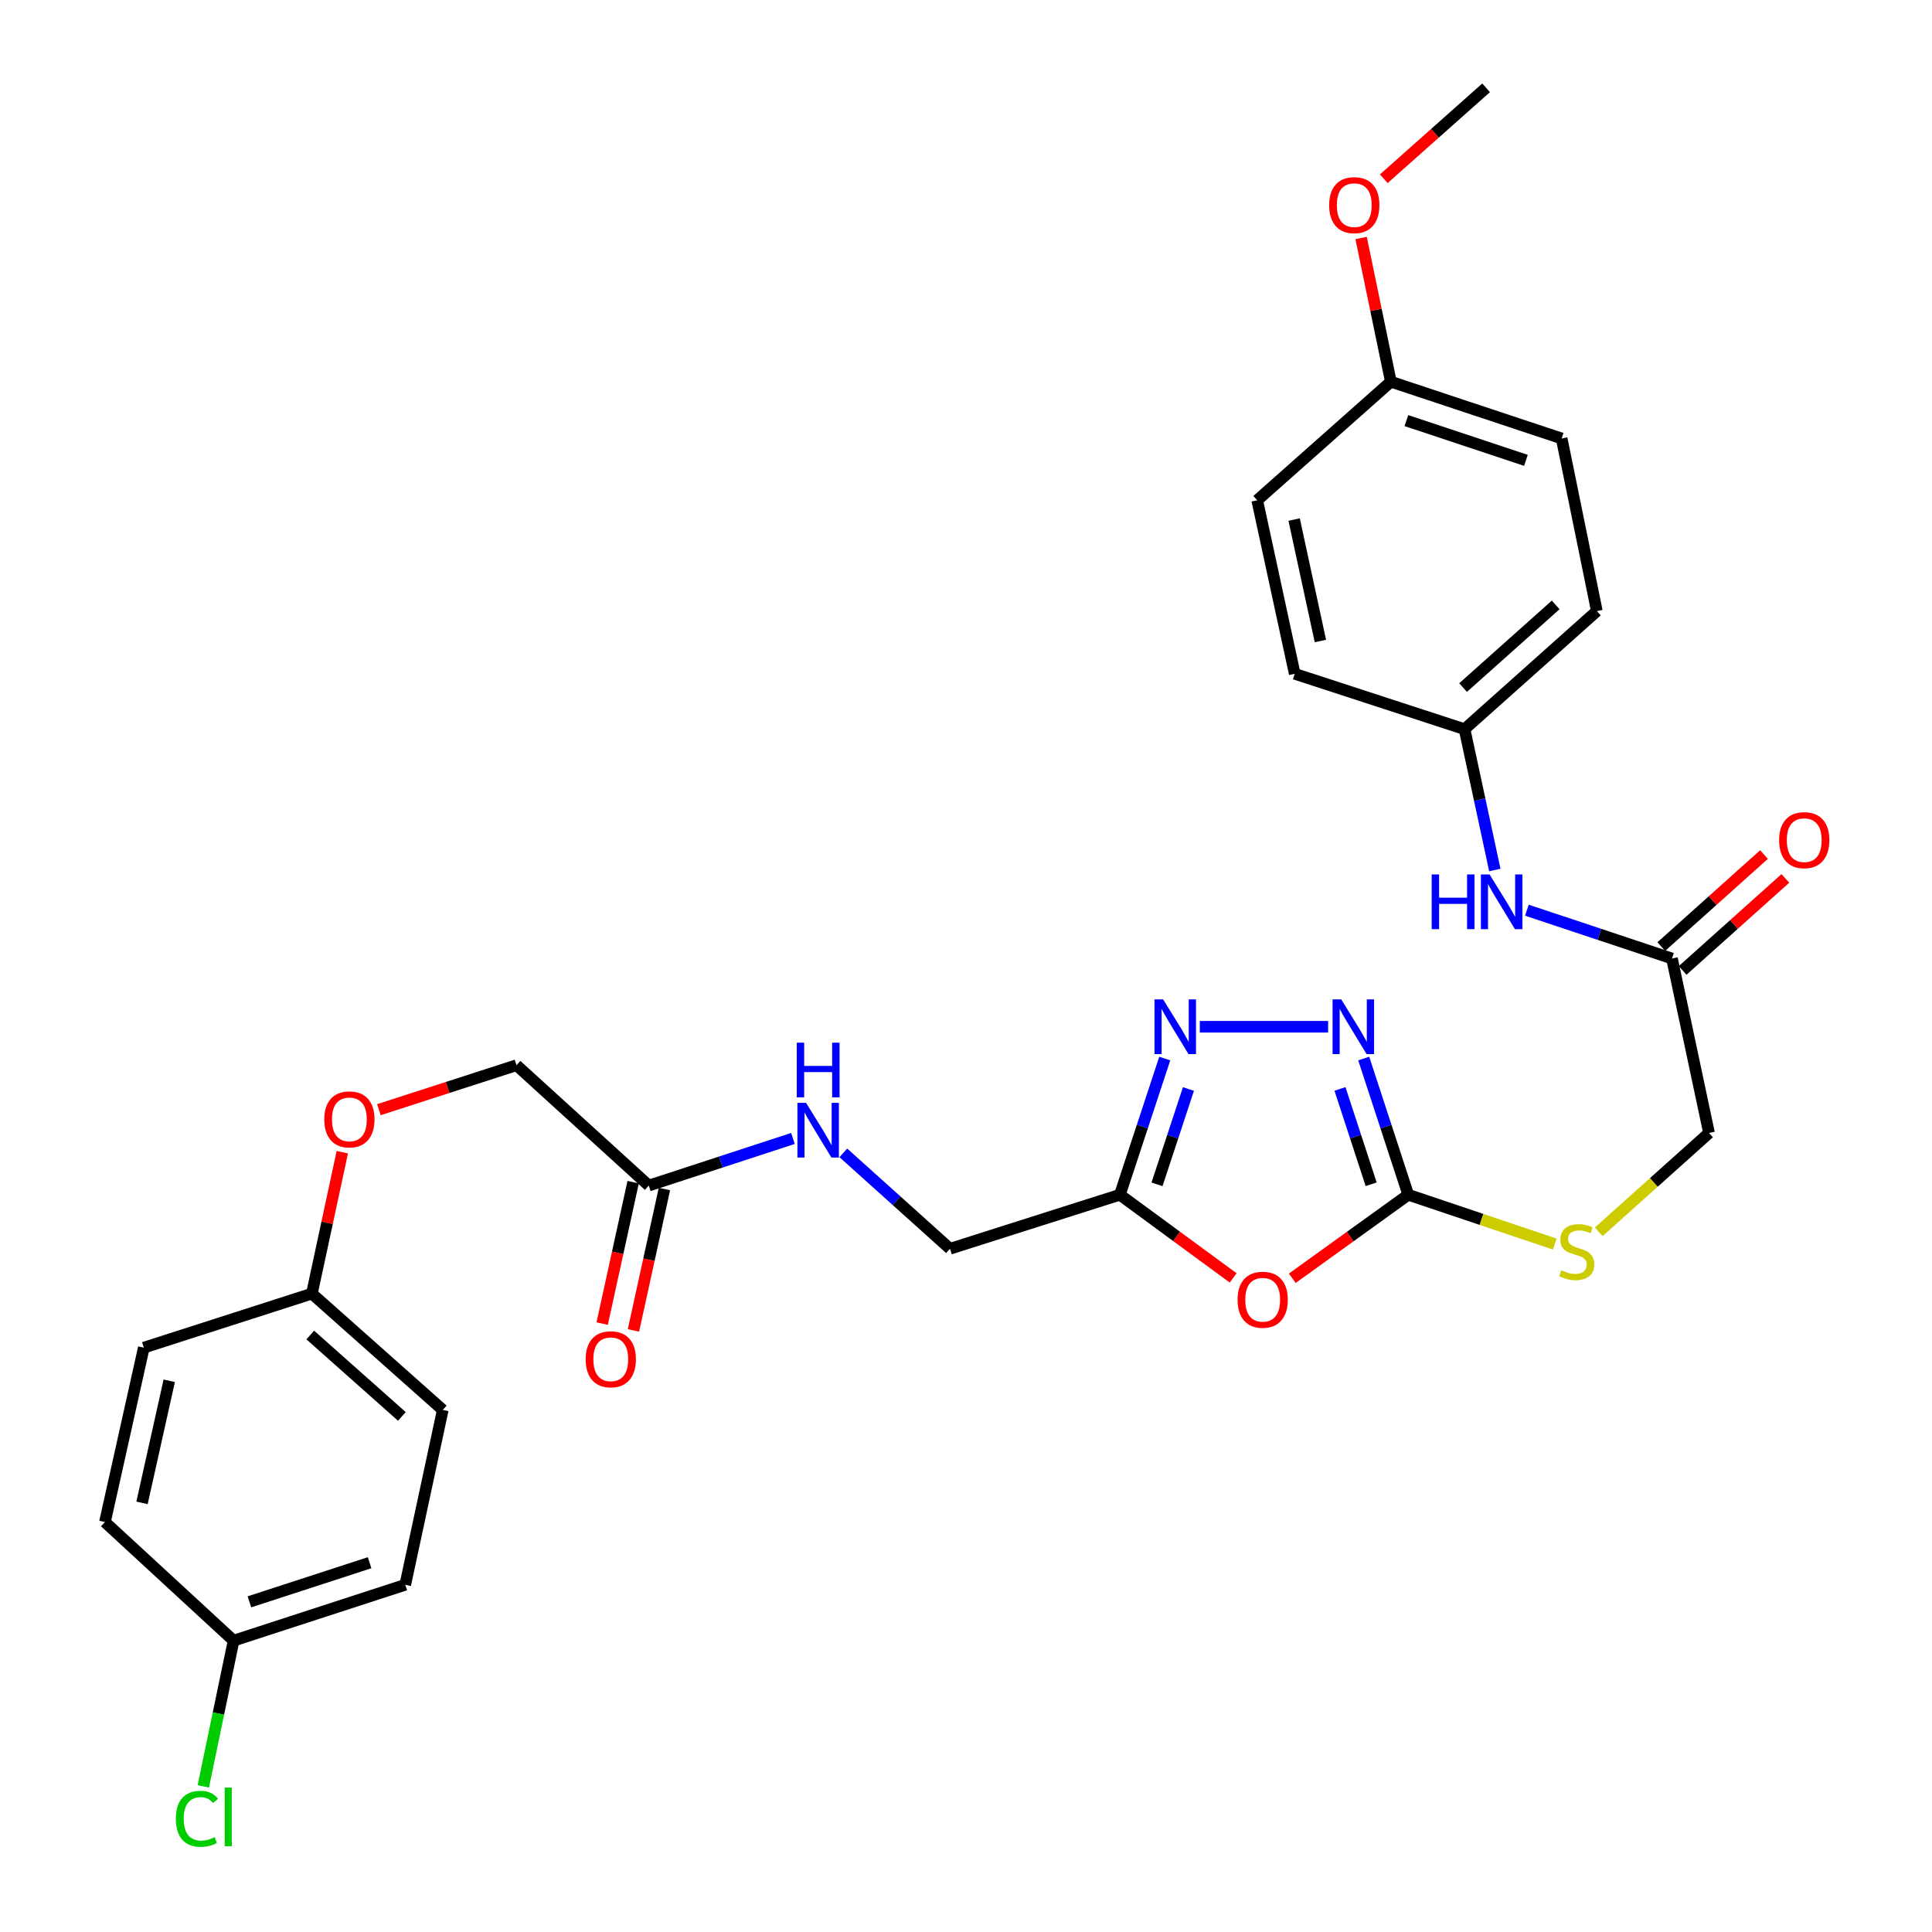<?xml version='1.0' encoding='iso-8859-1'?>
<svg version='1.1' baseProfile='full'
              xmlns='http://www.w3.org/2000/svg'
                      xmlns:rdkit='http://www.rdkit.org/xml'
                      xmlns:xlink='http://www.w3.org/1999/xlink'
                  xml:space='preserve'
width='1000px' height='1000px' viewBox='0 0 1000 1000'>
<!-- END OF HEADER -->
<rect style='opacity:1.0;fill:#FFFFFF;stroke:none' width='1000' height='1000' x='0' y='0'> </rect>
<path class='bond-0' d='M 668.883,661.629 L 698.901,640.014' style='fill:none;fill-rule:evenodd;stroke:#FF0000;stroke-width:6px;stroke-linecap:butt;stroke-linejoin:miter;stroke-opacity:1' />
<path class='bond-0' d='M 698.901,640.014 L 728.919,618.398' style='fill:none;fill-rule:evenodd;stroke:#000000;stroke-width:6px;stroke-linecap:butt;stroke-linejoin:miter;stroke-opacity:1' />
<path class='bond-3' d='M 638.269,661.436 L 608.955,639.917' style='fill:none;fill-rule:evenodd;stroke:#FF0000;stroke-width:6px;stroke-linecap:butt;stroke-linejoin:miter;stroke-opacity:1' />
<path class='bond-3' d='M 608.955,639.917 L 579.641,618.398' style='fill:none;fill-rule:evenodd;stroke:#000000;stroke-width:6px;stroke-linecap:butt;stroke-linejoin:miter;stroke-opacity:1' />
<path class='bond-1' d='M 728.919,618.398 L 717.389,583.147' style='fill:none;fill-rule:evenodd;stroke:#000000;stroke-width:6px;stroke-linecap:butt;stroke-linejoin:miter;stroke-opacity:1' />
<path class='bond-1' d='M 717.389,583.147 L 705.859,547.897' style='fill:none;fill-rule:evenodd;stroke:#0000FF;stroke-width:6px;stroke-linecap:butt;stroke-linejoin:miter;stroke-opacity:1' />
<path class='bond-1' d='M 709.709,612.975 L 701.638,588.299' style='fill:none;fill-rule:evenodd;stroke:#000000;stroke-width:6px;stroke-linecap:butt;stroke-linejoin:miter;stroke-opacity:1' />
<path class='bond-1' d='M 701.638,588.299 L 693.567,563.624' style='fill:none;fill-rule:evenodd;stroke:#0000FF;stroke-width:6px;stroke-linecap:butt;stroke-linejoin:miter;stroke-opacity:1' />
<path class='bond-6' d='M 728.919,618.398 L 766.832,631.17' style='fill:none;fill-rule:evenodd;stroke:#000000;stroke-width:6px;stroke-linecap:butt;stroke-linejoin:miter;stroke-opacity:1' />
<path class='bond-6' d='M 766.832,631.17 L 804.744,643.943' style='fill:none;fill-rule:evenodd;stroke:#CCCC00;stroke-width:6px;stroke-linecap:butt;stroke-linejoin:miter;stroke-opacity:1' />
<path class='bond-30' d='M 687.435,531.45 L 621.02,531.45' style='fill:none;fill-rule:evenodd;stroke:#0000FF;stroke-width:6px;stroke-linecap:butt;stroke-linejoin:miter;stroke-opacity:1' />
<path class='bond-2' d='M 602.88,547.899 L 591.26,583.148' style='fill:none;fill-rule:evenodd;stroke:#0000FF;stroke-width:6px;stroke-linecap:butt;stroke-linejoin:miter;stroke-opacity:1' />
<path class='bond-2' d='M 591.26,583.148 L 579.641,618.398' style='fill:none;fill-rule:evenodd;stroke:#000000;stroke-width:6px;stroke-linecap:butt;stroke-linejoin:miter;stroke-opacity:1' />
<path class='bond-2' d='M 615.133,563.661 L 607,588.336' style='fill:none;fill-rule:evenodd;stroke:#0000FF;stroke-width:6px;stroke-linecap:butt;stroke-linejoin:miter;stroke-opacity:1' />
<path class='bond-2' d='M 607,588.336 L 598.866,613.011' style='fill:none;fill-rule:evenodd;stroke:#000000;stroke-width:6px;stroke-linecap:butt;stroke-linejoin:miter;stroke-opacity:1' />
<path class='bond-11' d='M 579.641,618.398 L 491.717,646.359' style='fill:none;fill-rule:evenodd;stroke:#000000;stroke-width:6px;stroke-linecap:butt;stroke-linejoin:miter;stroke-opacity:1' />
<path class='bond-4' d='M 865.409,496.124 L 884.586,586.423' style='fill:none;fill-rule:evenodd;stroke:#000000;stroke-width:6px;stroke-linecap:butt;stroke-linejoin:miter;stroke-opacity:1' />
<path class='bond-7' d='M 865.409,496.124 L 827.863,483.619' style='fill:none;fill-rule:evenodd;stroke:#000000;stroke-width:6px;stroke-linecap:butt;stroke-linejoin:miter;stroke-opacity:1' />
<path class='bond-7' d='M 827.863,483.619 L 790.317,471.114' style='fill:none;fill-rule:evenodd;stroke:#0000FF;stroke-width:6px;stroke-linecap:butt;stroke-linejoin:miter;stroke-opacity:1' />
<path class='bond-9' d='M 870.938,502.295 L 897.52,478.476' style='fill:none;fill-rule:evenodd;stroke:#000000;stroke-width:6px;stroke-linecap:butt;stroke-linejoin:miter;stroke-opacity:1' />
<path class='bond-9' d='M 897.52,478.476 L 924.101,454.658' style='fill:none;fill-rule:evenodd;stroke:#FF0000;stroke-width:6px;stroke-linecap:butt;stroke-linejoin:miter;stroke-opacity:1' />
<path class='bond-9' d='M 859.879,489.952 L 886.461,466.134' style='fill:none;fill-rule:evenodd;stroke:#000000;stroke-width:6px;stroke-linecap:butt;stroke-linejoin:miter;stroke-opacity:1' />
<path class='bond-9' d='M 886.461,466.134 L 913.042,442.316' style='fill:none;fill-rule:evenodd;stroke:#FF0000;stroke-width:6px;stroke-linecap:butt;stroke-linejoin:miter;stroke-opacity:1' />
<path class='bond-5' d='M 335.81,613.657 L 373.121,601.459' style='fill:none;fill-rule:evenodd;stroke:#000000;stroke-width:6px;stroke-linecap:butt;stroke-linejoin:miter;stroke-opacity:1' />
<path class='bond-5' d='M 373.121,601.459 L 410.431,589.261' style='fill:none;fill-rule:evenodd;stroke:#0000FF;stroke-width:6px;stroke-linecap:butt;stroke-linejoin:miter;stroke-opacity:1' />
<path class='bond-10' d='M 327.716,611.884 L 319.699,648.485' style='fill:none;fill-rule:evenodd;stroke:#000000;stroke-width:6px;stroke-linecap:butt;stroke-linejoin:miter;stroke-opacity:1' />
<path class='bond-10' d='M 319.699,648.485 L 311.682,685.086' style='fill:none;fill-rule:evenodd;stroke:#FF0000;stroke-width:6px;stroke-linecap:butt;stroke-linejoin:miter;stroke-opacity:1' />
<path class='bond-10' d='M 343.904,615.43 L 335.887,652.031' style='fill:none;fill-rule:evenodd;stroke:#000000;stroke-width:6px;stroke-linecap:butt;stroke-linejoin:miter;stroke-opacity:1' />
<path class='bond-10' d='M 335.887,652.031 L 327.87,688.632' style='fill:none;fill-rule:evenodd;stroke:#FF0000;stroke-width:6px;stroke-linecap:butt;stroke-linejoin:miter;stroke-opacity:1' />
<path class='bond-15' d='M 335.81,613.657 L 267.34,551.345' style='fill:none;fill-rule:evenodd;stroke:#000000;stroke-width:6px;stroke-linecap:butt;stroke-linejoin:miter;stroke-opacity:1' />
<path class='bond-12' d='M 827.503,637.58 L 856.045,612.001' style='fill:none;fill-rule:evenodd;stroke:#CCCC00;stroke-width:6px;stroke-linecap:butt;stroke-linejoin:miter;stroke-opacity:1' />
<path class='bond-12' d='M 856.045,612.001 L 884.586,586.423' style='fill:none;fill-rule:evenodd;stroke:#000000;stroke-width:6px;stroke-linecap:butt;stroke-linejoin:miter;stroke-opacity:1' />
<path class='bond-14' d='M 773.719,450.319 L 765.884,413.87' style='fill:none;fill-rule:evenodd;stroke:#0000FF;stroke-width:6px;stroke-linecap:butt;stroke-linejoin:miter;stroke-opacity:1' />
<path class='bond-14' d='M 765.884,413.87 L 758.049,377.421' style='fill:none;fill-rule:evenodd;stroke:#000000;stroke-width:6px;stroke-linecap:butt;stroke-linejoin:miter;stroke-opacity:1' />
<path class='bond-8' d='M 436.511,596.717 L 464.114,621.538' style='fill:none;fill-rule:evenodd;stroke:#0000FF;stroke-width:6px;stroke-linecap:butt;stroke-linejoin:miter;stroke-opacity:1' />
<path class='bond-8' d='M 464.114,621.538 L 491.717,646.359' style='fill:none;fill-rule:evenodd;stroke:#000000;stroke-width:6px;stroke-linecap:butt;stroke-linejoin:miter;stroke-opacity:1' />
<path class='bond-13' d='M 196.115,574.369 L 231.728,562.857' style='fill:none;fill-rule:evenodd;stroke:#FF0000;stroke-width:6px;stroke-linecap:butt;stroke-linejoin:miter;stroke-opacity:1' />
<path class='bond-13' d='M 231.728,562.857 L 267.34,551.345' style='fill:none;fill-rule:evenodd;stroke:#000000;stroke-width:6px;stroke-linecap:butt;stroke-linejoin:miter;stroke-opacity:1' />
<path class='bond-16' d='M 177.173,596.375 L 169.304,632.976' style='fill:none;fill-rule:evenodd;stroke:#FF0000;stroke-width:6px;stroke-linecap:butt;stroke-linejoin:miter;stroke-opacity:1' />
<path class='bond-16' d='M 169.304,632.976 L 161.435,669.578' style='fill:none;fill-rule:evenodd;stroke:#000000;stroke-width:6px;stroke-linecap:butt;stroke-linejoin:miter;stroke-opacity:1' />
<path class='bond-20' d='M 758.049,377.421 L 670.152,348.761' style='fill:none;fill-rule:evenodd;stroke:#000000;stroke-width:6px;stroke-linecap:butt;stroke-linejoin:miter;stroke-opacity:1' />
<path class='bond-21' d='M 758.049,377.421 L 826.529,316.298' style='fill:none;fill-rule:evenodd;stroke:#000000;stroke-width:6px;stroke-linecap:butt;stroke-linejoin:miter;stroke-opacity:1' />
<path class='bond-21' d='M 757.286,355.889 L 805.221,313.103' style='fill:none;fill-rule:evenodd;stroke:#000000;stroke-width:6px;stroke-linecap:butt;stroke-linejoin:miter;stroke-opacity:1' />
<path class='bond-22' d='M 161.435,669.578 L 74.441,697.539' style='fill:none;fill-rule:evenodd;stroke:#000000;stroke-width:6px;stroke-linecap:butt;stroke-linejoin:miter;stroke-opacity:1' />
<path class='bond-23' d='M 161.435,669.578 L 229.178,729.781' style='fill:none;fill-rule:evenodd;stroke:#000000;stroke-width:6px;stroke-linecap:butt;stroke-linejoin:miter;stroke-opacity:1' />
<path class='bond-23' d='M 160.588,690.996 L 208.008,733.138' style='fill:none;fill-rule:evenodd;stroke:#000000;stroke-width:6px;stroke-linecap:butt;stroke-linejoin:miter;stroke-opacity:1' />
<path class='bond-17' d='M 120.907,849.201 L 209.761,820.283' style='fill:none;fill-rule:evenodd;stroke:#000000;stroke-width:6px;stroke-linecap:butt;stroke-linejoin:miter;stroke-opacity:1' />
<path class='bond-17' d='M 129.106,829.105 L 191.304,808.862' style='fill:none;fill-rule:evenodd;stroke:#000000;stroke-width:6px;stroke-linecap:butt;stroke-linejoin:miter;stroke-opacity:1' />
<path class='bond-19' d='M 120.907,849.201 L 113.066,886.917' style='fill:none;fill-rule:evenodd;stroke:#000000;stroke-width:6px;stroke-linecap:butt;stroke-linejoin:miter;stroke-opacity:1' />
<path class='bond-19' d='M 113.066,886.917 L 105.224,924.632' style='fill:none;fill-rule:evenodd;stroke:#00CC00;stroke-width:6px;stroke-linecap:butt;stroke-linejoin:miter;stroke-opacity:1' />
<path class='bond-32' d='M 120.907,849.201 L 54.315,787.811' style='fill:none;fill-rule:evenodd;stroke:#000000;stroke-width:6px;stroke-linecap:butt;stroke-linejoin:miter;stroke-opacity:1' />
<path class='bond-18' d='M 719.906,197.568 L 808.309,226.956' style='fill:none;fill-rule:evenodd;stroke:#000000;stroke-width:6px;stroke-linecap:butt;stroke-linejoin:miter;stroke-opacity:1' />
<path class='bond-18' d='M 727.938,217.702 L 789.82,238.274' style='fill:none;fill-rule:evenodd;stroke:#000000;stroke-width:6px;stroke-linecap:butt;stroke-linejoin:miter;stroke-opacity:1' />
<path class='bond-28' d='M 719.906,197.568 L 712.206,160.381' style='fill:none;fill-rule:evenodd;stroke:#000000;stroke-width:6px;stroke-linecap:butt;stroke-linejoin:miter;stroke-opacity:1' />
<path class='bond-28' d='M 712.206,160.381 L 704.507,123.194' style='fill:none;fill-rule:evenodd;stroke:#FF0000;stroke-width:6px;stroke-linecap:butt;stroke-linejoin:miter;stroke-opacity:1' />
<path class='bond-31' d='M 719.906,197.568 L 650.726,258.949' style='fill:none;fill-rule:evenodd;stroke:#000000;stroke-width:6px;stroke-linecap:butt;stroke-linejoin:miter;stroke-opacity:1' />
<path class='bond-27' d='M 670.152,348.761 L 650.726,258.949' style='fill:none;fill-rule:evenodd;stroke:#000000;stroke-width:6px;stroke-linecap:butt;stroke-linejoin:miter;stroke-opacity:1' />
<path class='bond-27' d='M 683.436,331.786 L 669.838,268.917' style='fill:none;fill-rule:evenodd;stroke:#000000;stroke-width:6px;stroke-linecap:butt;stroke-linejoin:miter;stroke-opacity:1' />
<path class='bond-26' d='M 826.529,316.298 L 808.309,226.956' style='fill:none;fill-rule:evenodd;stroke:#000000;stroke-width:6px;stroke-linecap:butt;stroke-linejoin:miter;stroke-opacity:1' />
<path class='bond-25' d='M 74.441,697.539 L 54.315,787.811' style='fill:none;fill-rule:evenodd;stroke:#000000;stroke-width:6px;stroke-linecap:butt;stroke-linejoin:miter;stroke-opacity:1' />
<path class='bond-25' d='M 87.597,714.686 L 73.509,777.876' style='fill:none;fill-rule:evenodd;stroke:#000000;stroke-width:6px;stroke-linecap:butt;stroke-linejoin:miter;stroke-opacity:1' />
<path class='bond-24' d='M 229.178,729.781 L 209.761,820.283' style='fill:none;fill-rule:evenodd;stroke:#000000;stroke-width:6px;stroke-linecap:butt;stroke-linejoin:miter;stroke-opacity:1' />
<path class='bond-29' d='M 716.25,92.518 L 742.729,68.986' style='fill:none;fill-rule:evenodd;stroke:#FF0000;stroke-width:6px;stroke-linecap:butt;stroke-linejoin:miter;stroke-opacity:1' />
<path class='bond-29' d='M 742.729,68.986 L 769.208,45.455' style='fill:none;fill-rule:evenodd;stroke:#000000;stroke-width:6px;stroke-linecap:butt;stroke-linejoin:miter;stroke-opacity:1' />
<path  class='atom-0' d='M 640.562 672.742
Q 640.562 665.942, 643.922 662.142
Q 647.282 658.342, 653.562 658.342
Q 659.842 658.342, 663.202 662.142
Q 666.562 665.942, 666.562 672.742
Q 666.562 679.622, 663.162 683.542
Q 659.762 687.422, 653.562 687.422
Q 647.322 687.422, 643.922 683.542
Q 640.562 679.662, 640.562 672.742
M 653.562 684.222
Q 657.882 684.222, 660.202 681.342
Q 662.562 678.422, 662.562 672.742
Q 662.562 667.182, 660.202 664.382
Q 657.882 661.542, 653.562 661.542
Q 649.242 661.542, 646.882 664.342
Q 644.562 667.142, 644.562 672.742
Q 644.562 678.462, 646.882 681.342
Q 649.242 684.222, 653.562 684.222
' fill='#FF0000'/>
<path  class='atom-2' d='M 694.219 517.29
L 703.499 532.29
Q 704.419 533.77, 705.899 536.45
Q 707.379 539.13, 707.459 539.29
L 707.459 517.29
L 711.219 517.29
L 711.219 545.61
L 707.339 545.61
L 697.379 529.21
Q 696.219 527.29, 694.979 525.09
Q 693.779 522.89, 693.419 522.21
L 693.419 545.61
L 689.739 545.61
L 689.739 517.29
L 694.219 517.29
' fill='#0000FF'/>
<path  class='atom-3' d='M 602.042 517.29
L 611.322 532.29
Q 612.242 533.77, 613.722 536.45
Q 615.202 539.13, 615.282 539.29
L 615.282 517.29
L 619.042 517.29
L 619.042 545.61
L 615.162 545.61
L 605.202 529.21
Q 604.042 527.29, 602.802 525.09
Q 601.602 522.89, 601.242 522.21
L 601.242 545.61
L 597.562 545.61
L 597.562 517.29
L 602.042 517.29
' fill='#0000FF'/>
<path  class='atom-7' d='M 808.125 657.497
Q 808.445 657.617, 809.765 658.177
Q 811.085 658.737, 812.525 659.097
Q 814.005 659.417, 815.445 659.417
Q 818.125 659.417, 819.685 658.137
Q 821.245 656.817, 821.245 654.537
Q 821.245 652.977, 820.445 652.017
Q 819.685 651.057, 818.485 650.537
Q 817.285 650.017, 815.285 649.417
Q 812.765 648.657, 811.245 647.937
Q 809.765 647.217, 808.685 645.697
Q 807.645 644.177, 807.645 641.617
Q 807.645 638.057, 810.045 635.857
Q 812.485 633.657, 817.285 633.657
Q 820.565 633.657, 824.285 635.217
L 823.365 638.297
Q 819.965 636.897, 817.405 636.897
Q 814.645 636.897, 813.125 638.057
Q 811.605 639.177, 811.645 641.137
Q 811.645 642.657, 812.405 643.577
Q 813.205 644.497, 814.325 645.017
Q 815.485 645.537, 817.405 646.137
Q 819.965 646.937, 821.485 647.737
Q 823.005 648.537, 824.085 650.177
Q 825.205 651.777, 825.205 654.537
Q 825.205 658.457, 822.565 660.577
Q 819.965 662.657, 815.605 662.657
Q 813.085 662.657, 811.165 662.097
Q 809.285 661.577, 807.045 660.657
L 808.125 657.497
' fill='#CCCC00'/>
<path  class='atom-8' d='M 741.034 452.603
L 744.874 452.603
L 744.874 464.643
L 759.354 464.643
L 759.354 452.603
L 763.194 452.603
L 763.194 480.923
L 759.354 480.923
L 759.354 467.843
L 744.874 467.843
L 744.874 480.923
L 741.034 480.923
L 741.034 452.603
' fill='#0000FF'/>
<path  class='atom-8' d='M 770.994 452.603
L 780.274 467.603
Q 781.194 469.083, 782.674 471.763
Q 784.154 474.443, 784.234 474.603
L 784.234 452.603
L 787.994 452.603
L 787.994 480.923
L 784.114 480.923
L 774.154 464.523
Q 772.994 462.603, 771.754 460.403
Q 770.554 458.203, 770.194 457.523
L 770.194 480.923
L 766.514 480.923
L 766.514 452.603
L 770.994 452.603
' fill='#0000FF'/>
<path  class='atom-9' d='M 417.217 570.836
L 426.497 585.836
Q 427.417 587.316, 428.897 589.996
Q 430.377 592.676, 430.457 592.836
L 430.457 570.836
L 434.217 570.836
L 434.217 599.156
L 430.337 599.156
L 420.377 582.756
Q 419.217 580.836, 417.977 578.636
Q 416.777 576.436, 416.417 575.756
L 416.417 599.156
L 412.737 599.156
L 412.737 570.836
L 417.217 570.836
' fill='#0000FF'/>
<path  class='atom-9' d='M 412.397 539.684
L 416.237 539.684
L 416.237 551.724
L 430.717 551.724
L 430.717 539.684
L 434.557 539.684
L 434.557 568.004
L 430.717 568.004
L 430.717 554.924
L 416.237 554.924
L 416.237 568.004
L 412.397 568.004
L 412.397 539.684
' fill='#0000FF'/>
<path  class='atom-10' d='M 920.87 434.859
Q 920.87 428.059, 924.23 424.259
Q 927.59 420.459, 933.87 420.459
Q 940.15 420.459, 943.51 424.259
Q 946.87 428.059, 946.87 434.859
Q 946.87 441.739, 943.47 445.659
Q 940.07 449.539, 933.87 449.539
Q 927.63 449.539, 924.23 445.659
Q 920.87 441.779, 920.87 434.859
M 933.87 446.339
Q 938.19 446.339, 940.51 443.459
Q 942.87 440.539, 942.87 434.859
Q 942.87 429.299, 940.51 426.499
Q 938.19 423.659, 933.87 423.659
Q 929.55 423.659, 927.19 426.459
Q 924.87 429.259, 924.87 434.859
Q 924.87 440.579, 927.19 443.459
Q 929.55 446.339, 933.87 446.339
' fill='#FF0000'/>
<path  class='atom-11' d='M 303.136 703.557
Q 303.136 696.757, 306.496 692.957
Q 309.856 689.157, 316.136 689.157
Q 322.416 689.157, 325.776 692.957
Q 329.136 696.757, 329.136 703.557
Q 329.136 710.437, 325.736 714.357
Q 322.336 718.237, 316.136 718.237
Q 309.896 718.237, 306.496 714.357
Q 303.136 710.477, 303.136 703.557
M 316.136 715.037
Q 320.456 715.037, 322.776 712.157
Q 325.136 709.237, 325.136 703.557
Q 325.136 697.997, 322.776 695.197
Q 320.456 692.357, 316.136 692.357
Q 311.816 692.357, 309.456 695.157
Q 307.136 697.957, 307.136 703.557
Q 307.136 709.277, 309.456 712.157
Q 311.816 715.037, 316.136 715.037
' fill='#FF0000'/>
<path  class='atom-14' d='M 167.843 579.386
Q 167.843 572.586, 171.203 568.786
Q 174.563 564.986, 180.843 564.986
Q 187.123 564.986, 190.483 568.786
Q 193.843 572.586, 193.843 579.386
Q 193.843 586.266, 190.443 590.186
Q 187.043 594.066, 180.843 594.066
Q 174.603 594.066, 171.203 590.186
Q 167.843 586.306, 167.843 579.386
M 180.843 590.866
Q 185.163 590.866, 187.483 587.986
Q 189.843 585.066, 189.843 579.386
Q 189.843 573.826, 187.483 571.026
Q 185.163 568.186, 180.843 568.186
Q 176.523 568.186, 174.163 570.986
Q 171.843 573.786, 171.843 579.386
Q 171.843 585.106, 174.163 587.986
Q 176.523 590.866, 180.843 590.866
' fill='#FF0000'/>
<path  class='atom-20' d='M 91.021 941.402
Q 91.021 934.362, 94.301 930.682
Q 97.621 926.962, 103.901 926.962
Q 109.741 926.962, 112.861 931.082
L 110.221 933.242
Q 107.941 930.242, 103.901 930.242
Q 99.621 930.242, 97.341 933.122
Q 95.101 935.962, 95.101 941.402
Q 95.101 947.002, 97.421 949.882
Q 99.781 952.762, 104.341 952.762
Q 107.461 952.762, 111.101 950.882
L 112.221 953.882
Q 110.741 954.842, 108.501 955.402
Q 106.261 955.962, 103.781 955.962
Q 97.621 955.962, 94.301 952.202
Q 91.021 948.442, 91.021 941.402
' fill='#00CC00'/>
<path  class='atom-20' d='M 116.301 925.242
L 119.981 925.242
L 119.981 955.602
L 116.301 955.602
L 116.301 925.242
' fill='#00CC00'/>
<path  class='atom-29' d='M 687.967 106.179
Q 687.967 99.379, 691.327 95.579
Q 694.687 91.779, 700.967 91.779
Q 707.247 91.779, 710.607 95.579
Q 713.967 99.379, 713.967 106.179
Q 713.967 113.059, 710.567 116.979
Q 707.167 120.859, 700.967 120.859
Q 694.727 120.859, 691.327 116.979
Q 687.967 113.099, 687.967 106.179
M 700.967 117.659
Q 705.287 117.659, 707.607 114.779
Q 709.967 111.859, 709.967 106.179
Q 709.967 100.619, 707.607 97.819
Q 705.287 94.979, 700.967 94.979
Q 696.647 94.979, 694.287 97.779
Q 691.967 100.579, 691.967 106.179
Q 691.967 111.899, 694.287 114.779
Q 696.647 117.659, 700.967 117.659
' fill='#FF0000'/>
</svg>
